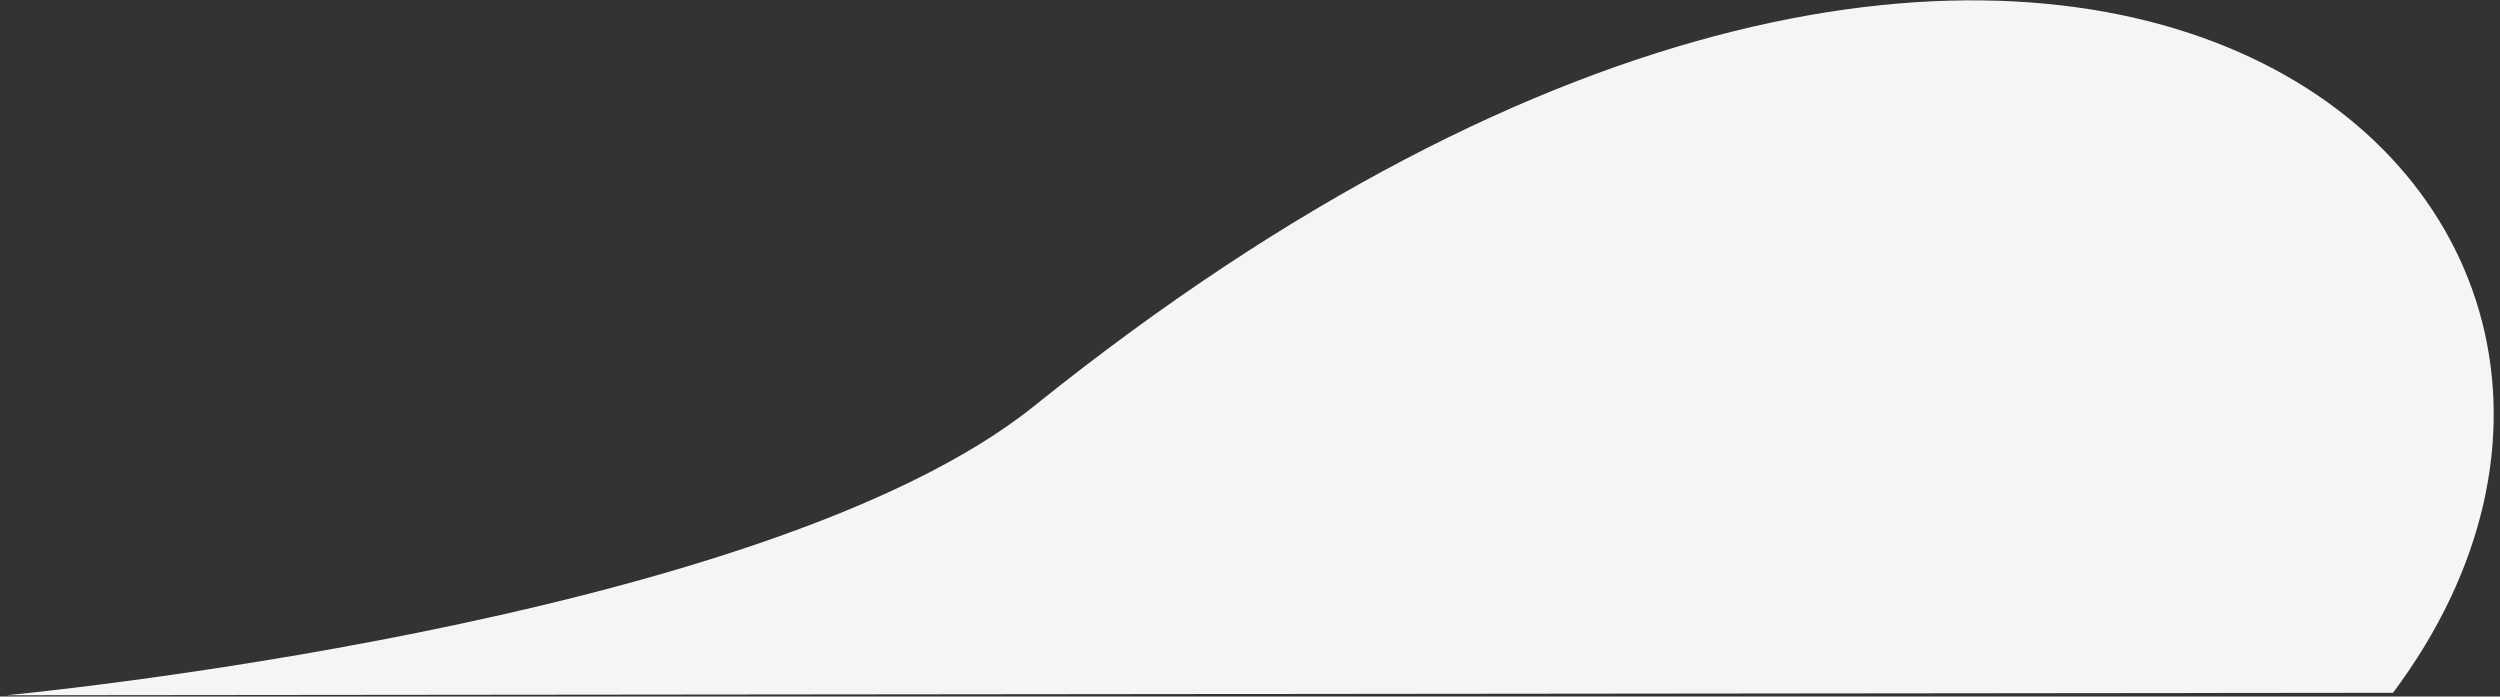 <svg xmlns="http://www.w3.org/2000/svg" viewBox="0 0 201 56"><rect x="0" y="0" width="201" height="56" fill="#333333" stroke="none"/><defs><style>      .cls-1 {        fill: #f5f5f5;      }    </style></defs><g><g id="Layer_2"><path class="cls-1" d="M.5,55.9s60.9-5.7,82.7-23.3c82.9-66.6,139-16.8,109.2,23.1L.5,55.9Z"></path></g></g></svg>